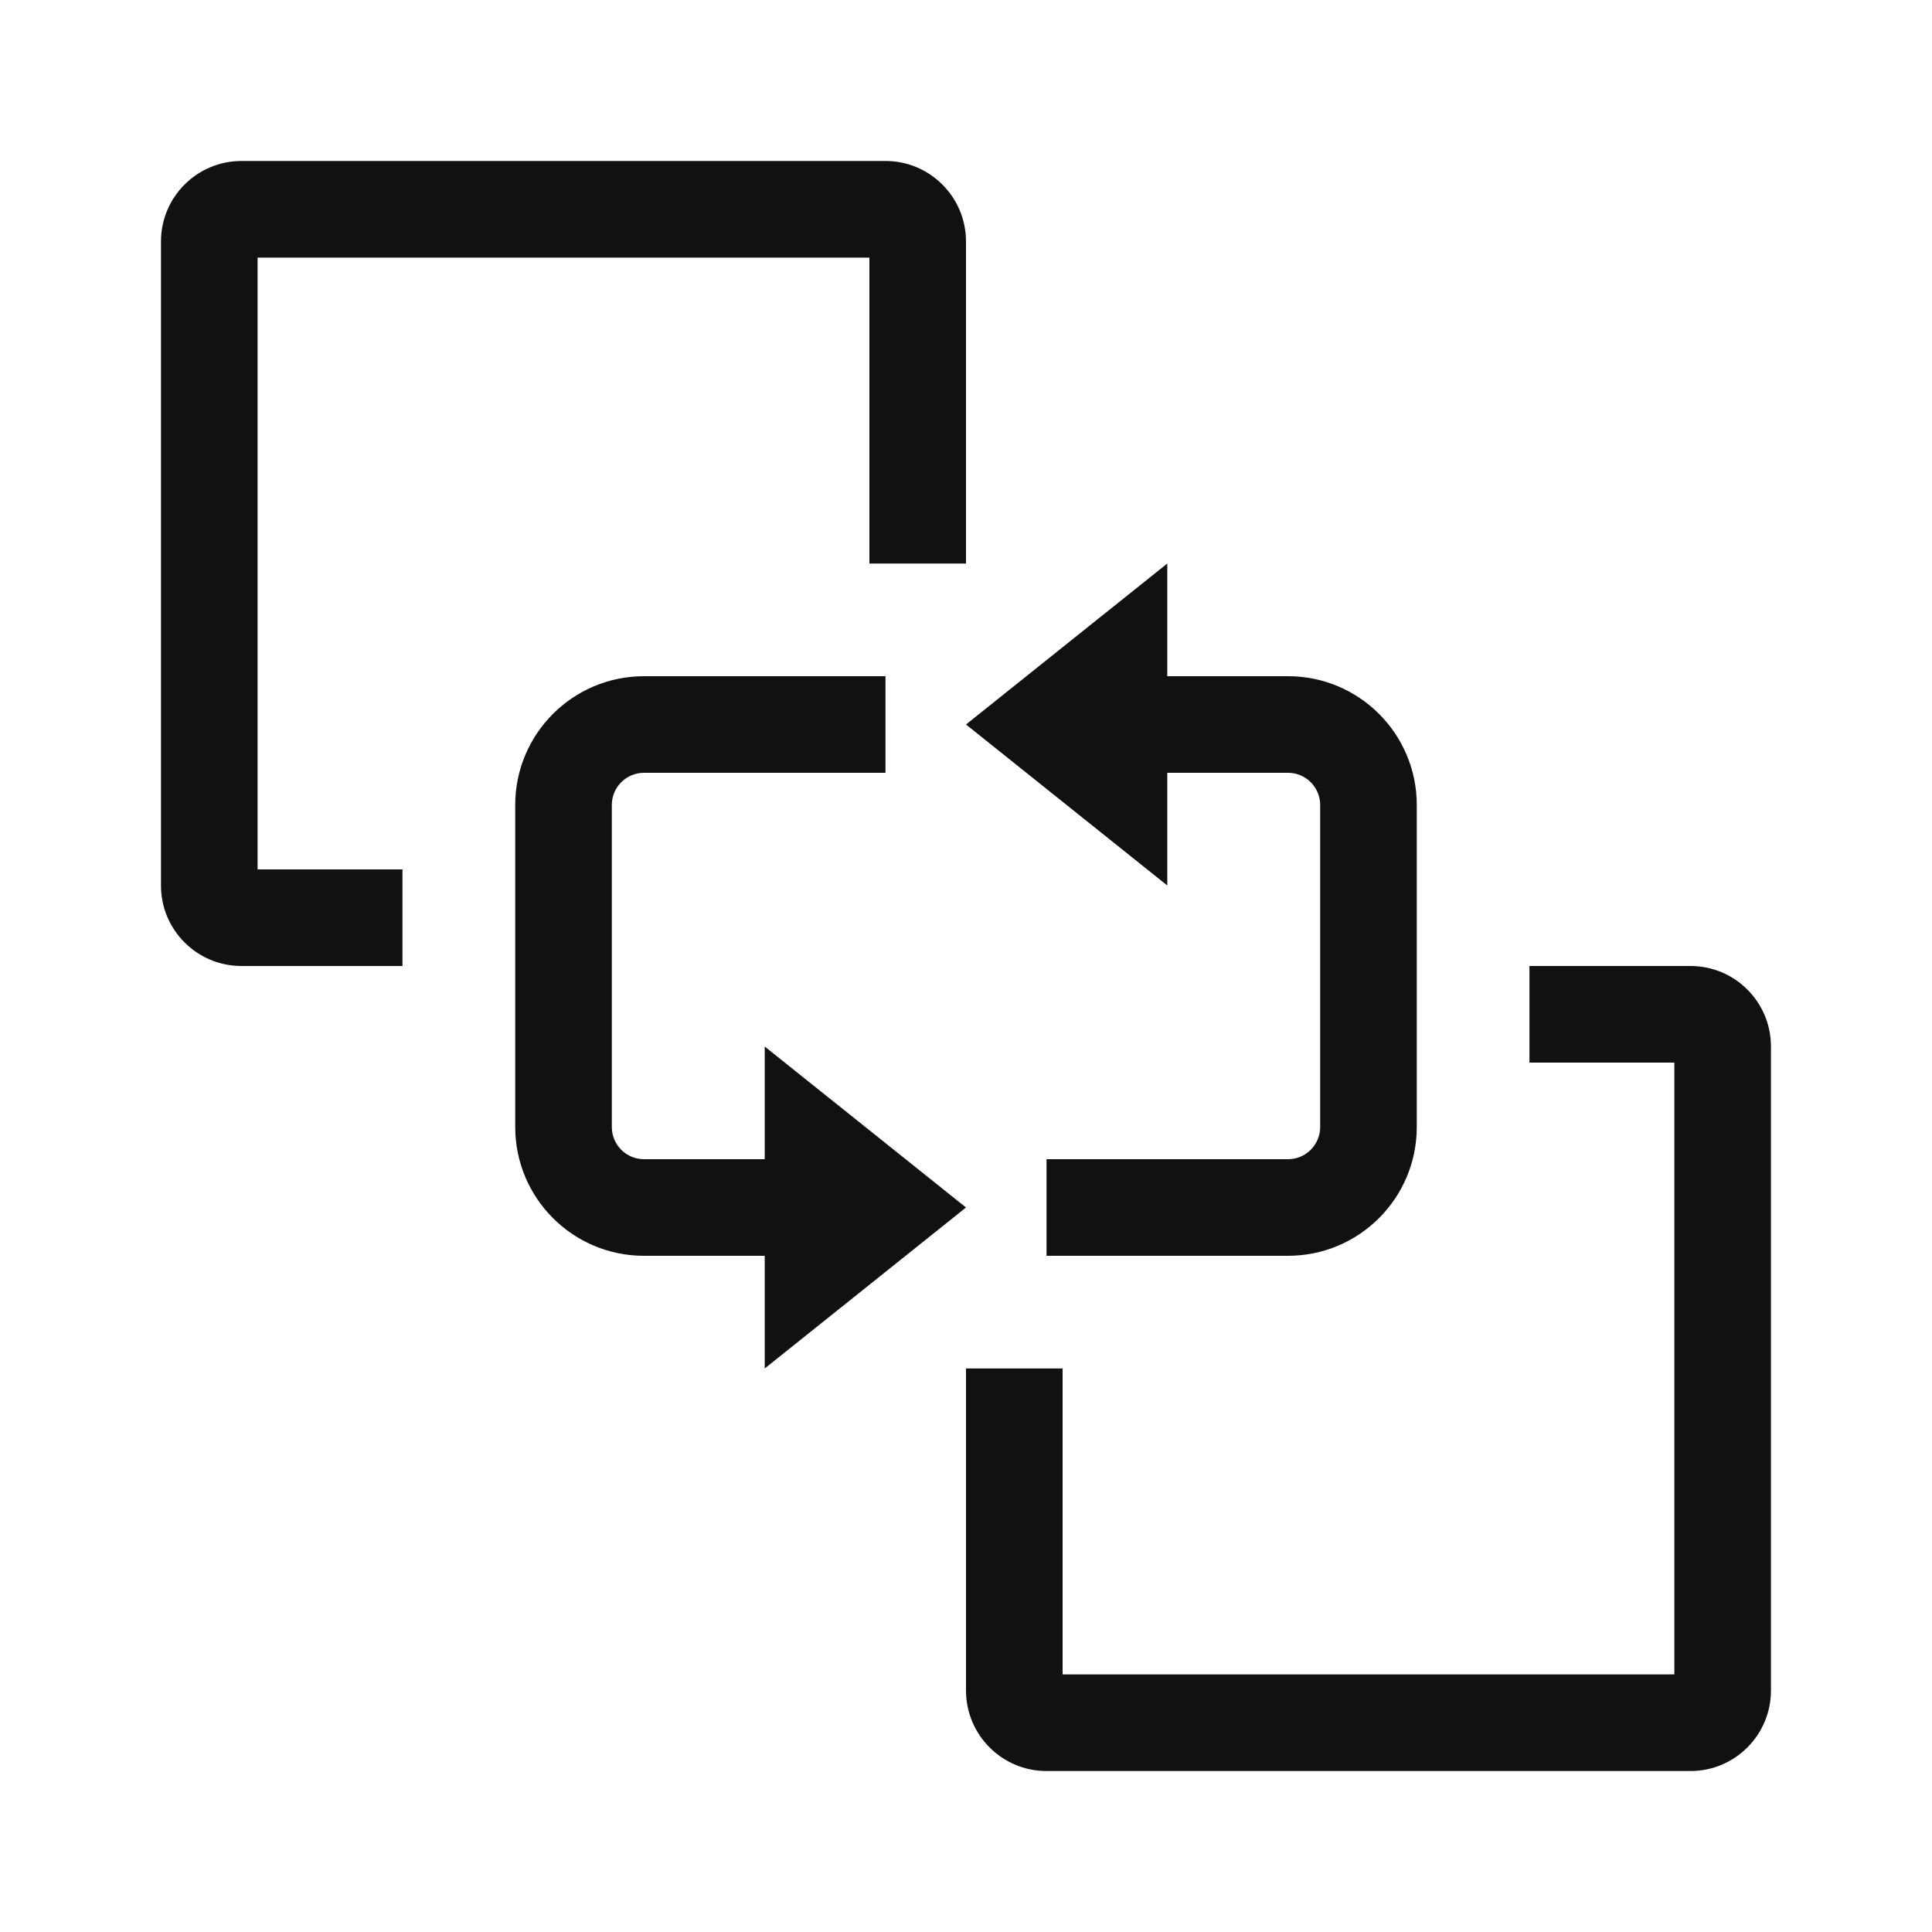 <svg width="28" height="28" viewBox="0 0 28 28" fill="none" xmlns="http://www.w3.org/2000/svg">
<path d="M3.733 12.6V3.733H12.6V8.167H14V3.5C14 2.856 13.477 2.333 12.833 2.333H3.5C2.855 2.333 2.333 2.856 2.333 3.5V12.833C2.333 13.478 2.855 14 3.5 14H5.833V12.6H3.733Z" fill="#111111"/>
<path d="M14 19.833V24.5C14 25.144 14.522 25.667 15.166 25.667H24.5C25.144 25.667 25.666 25.144 25.666 24.5V15.167C25.666 14.522 25.144 14 24.5 14H22.166V15.4H24.266V24.267H15.4V19.833H14Z" fill="#111111"/>
<path d="M9.333 11.2H12.833V9.8H9.333C8.302 9.8 7.467 10.636 7.467 11.667V16.333C7.467 17.364 8.302 18.2 9.333 18.2H11.083V19.833L14 17.5L11.083 15.167V16.8H9.333C9.075 16.8 8.867 16.591 8.867 16.333V11.667C8.867 11.409 9.075 11.2 9.333 11.2Z" fill="#111111"/>
<path d="M19.133 16.333C19.133 16.591 18.924 16.8 18.667 16.8H15.167V18.2H18.667C19.698 18.2 20.533 17.364 20.533 16.333V11.667C20.533 10.636 19.698 9.8 18.667 9.8H16.917V8.167L14 10.5L16.917 12.833V11.2H18.667C18.924 11.2 19.133 11.409 19.133 11.667V16.333Z" fill="#111111"/>
</svg>
